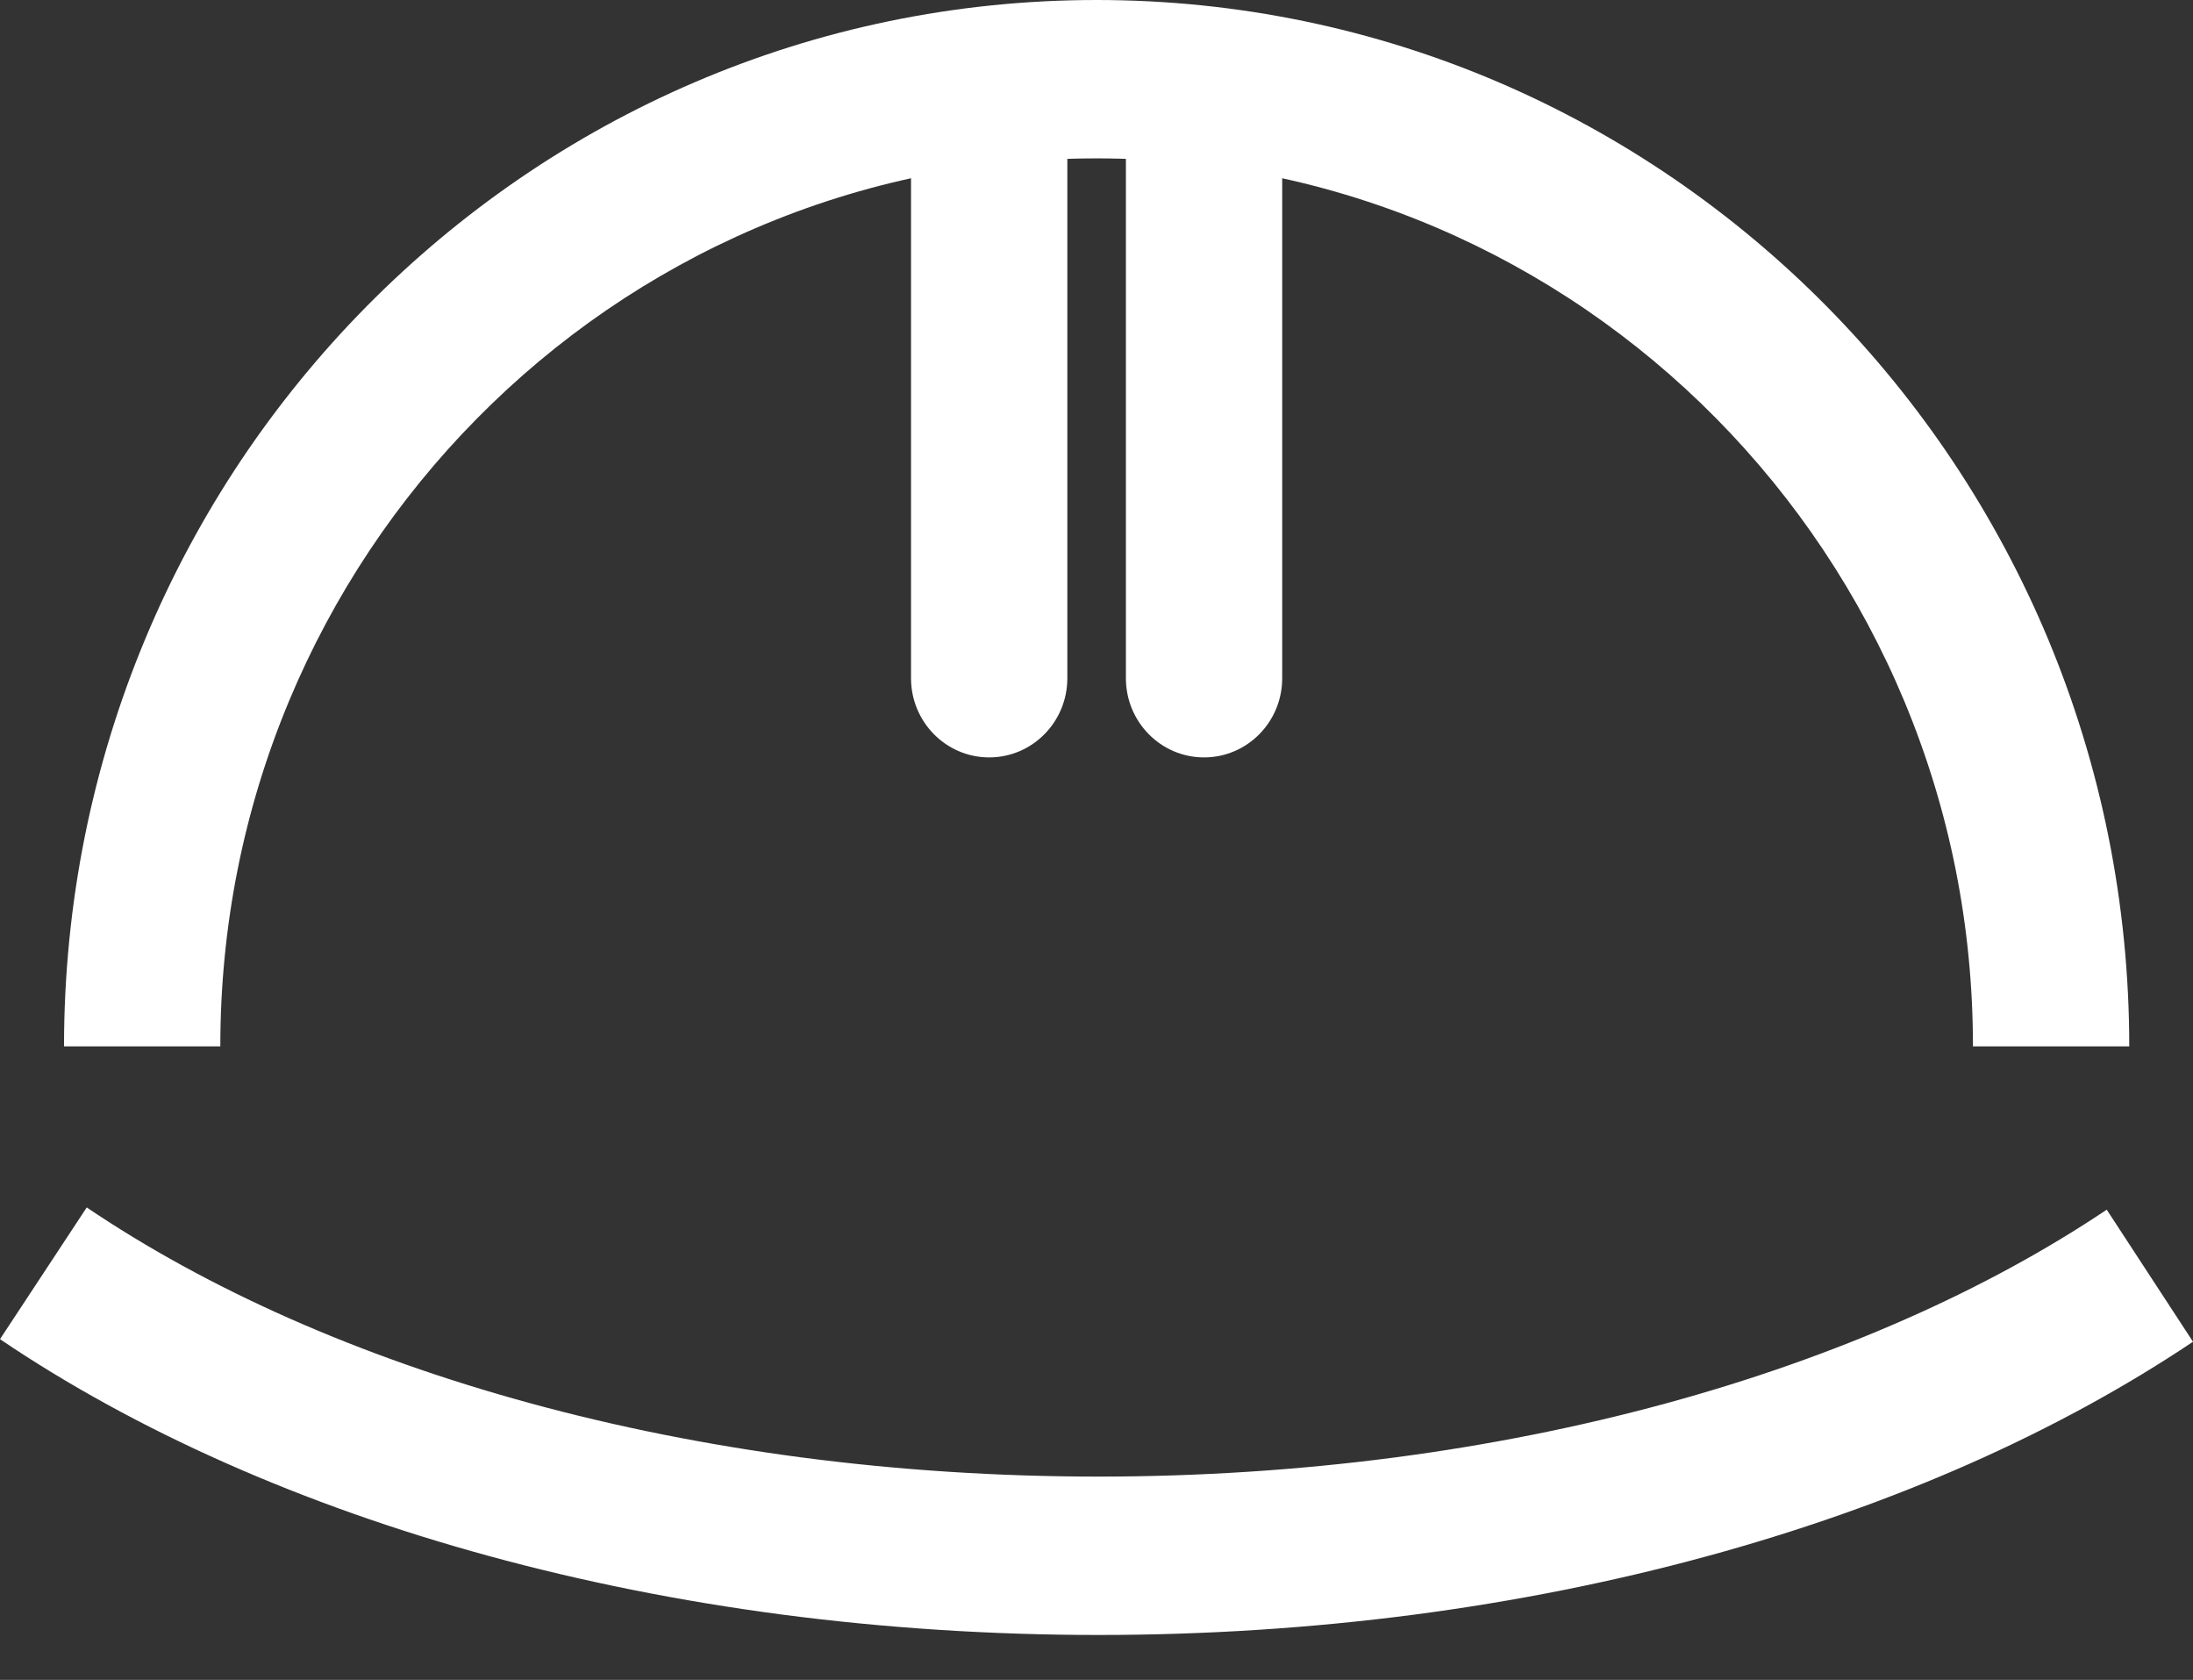<svg width="47" height="36" viewBox="0 0 47 36" fill="none" xmlns="http://www.w3.org/2000/svg">
<rect x="0" y="0" width="47" height="36" fill="#333333" stroke="none"/>
<g clip-path="url(#clip0_3080_194)">
<path d="M23.541 35.037C21.252 35.037 18.968 34.889 16.754 34.599C14.594 34.315 12.479 33.892 10.469 33.342C8.485 32.8 6.59 32.13 4.835 31.351C3.078 30.572 1.451 29.68 0 28.698L1.859 25.875C3.148 26.746 4.601 27.543 6.178 28.242C7.781 28.953 9.519 29.567 11.342 30.065C13.207 30.576 15.173 30.968 17.184 31.233C19.257 31.505 21.395 31.643 23.541 31.643C25.676 31.643 27.805 31.506 29.869 31.236C31.871 30.974 33.83 30.585 35.688 30.079C37.505 29.585 39.237 28.977 40.837 28.271C42.411 27.578 43.862 26.788 45.151 25.923L47 28.753C45.549 29.726 43.925 30.611 42.174 31.384C40.422 32.156 38.533 32.82 36.557 33.357C34.554 33.903 32.448 34.321 30.297 34.603C28.092 34.891 25.819 35.037 23.541 35.037Z" fill="white"/>
<path d="M45.634 22.424H42.284C42.284 19.854 41.788 17.362 40.809 15.017C40.338 13.89 39.756 12.803 39.077 11.785C38.405 10.777 37.633 9.829 36.783 8.968C35.933 8.106 34.997 7.324 34.002 6.643C32.998 5.956 31.925 5.366 30.813 4.889C28.498 3.897 26.039 3.394 23.503 3.394C20.967 3.394 18.507 3.897 16.193 4.889C15.08 5.366 14.007 5.956 13.003 6.643C12.008 7.324 11.073 8.106 10.223 8.968C9.372 9.829 8.6 10.777 7.928 11.785C7.25 12.803 6.667 13.89 6.197 15.017C5.218 17.362 4.722 19.854 4.722 22.424H1.372C1.372 20.903 1.523 19.384 1.821 17.907C2.112 16.466 2.546 15.049 3.112 13.695C3.666 12.366 4.353 11.084 5.152 9.885C5.944 8.698 6.853 7.582 7.854 6.568C8.855 5.554 9.956 4.633 11.128 3.831C12.311 3.021 13.576 2.325 14.888 1.763C16.224 1.19 17.622 0.75 19.044 0.456C20.502 0.153 22.002 0 23.503 0C25.003 0 26.503 0.153 27.961 0.456C29.383 0.75 30.781 1.19 32.118 1.763C33.429 2.325 34.694 3.021 35.877 3.831C37.049 4.633 38.151 5.554 39.152 6.568C40.153 7.582 41.062 8.698 41.853 9.885C42.652 11.084 43.339 12.366 43.894 13.695C44.459 15.049 44.893 16.466 45.184 17.907C45.482 19.384 45.634 20.903 45.634 22.424Z" fill="white"/>
<path d="M21.2 16.231C20.275 16.231 19.525 15.471 19.525 14.534V3.377C19.525 2.44 20.275 1.68 21.2 1.68C22.125 1.68 22.875 2.439 22.875 3.377V14.534C22.875 15.471 22.125 16.231 21.2 16.231Z" fill="white"/>
<path d="M25.805 16.231C24.88 16.231 24.13 15.471 24.13 14.534V3.377C24.13 2.44 24.88 1.68 25.805 1.68C26.73 1.68 27.48 2.439 27.48 3.377V14.534C27.48 15.471 26.73 16.231 25.805 16.231Z" fill="white"/>
</g>
<defs>
<clipPath id="clip0_3080_194">
<rect width="47" height="36" fill="white"/>
</clipPath>
</defs>
</svg>
